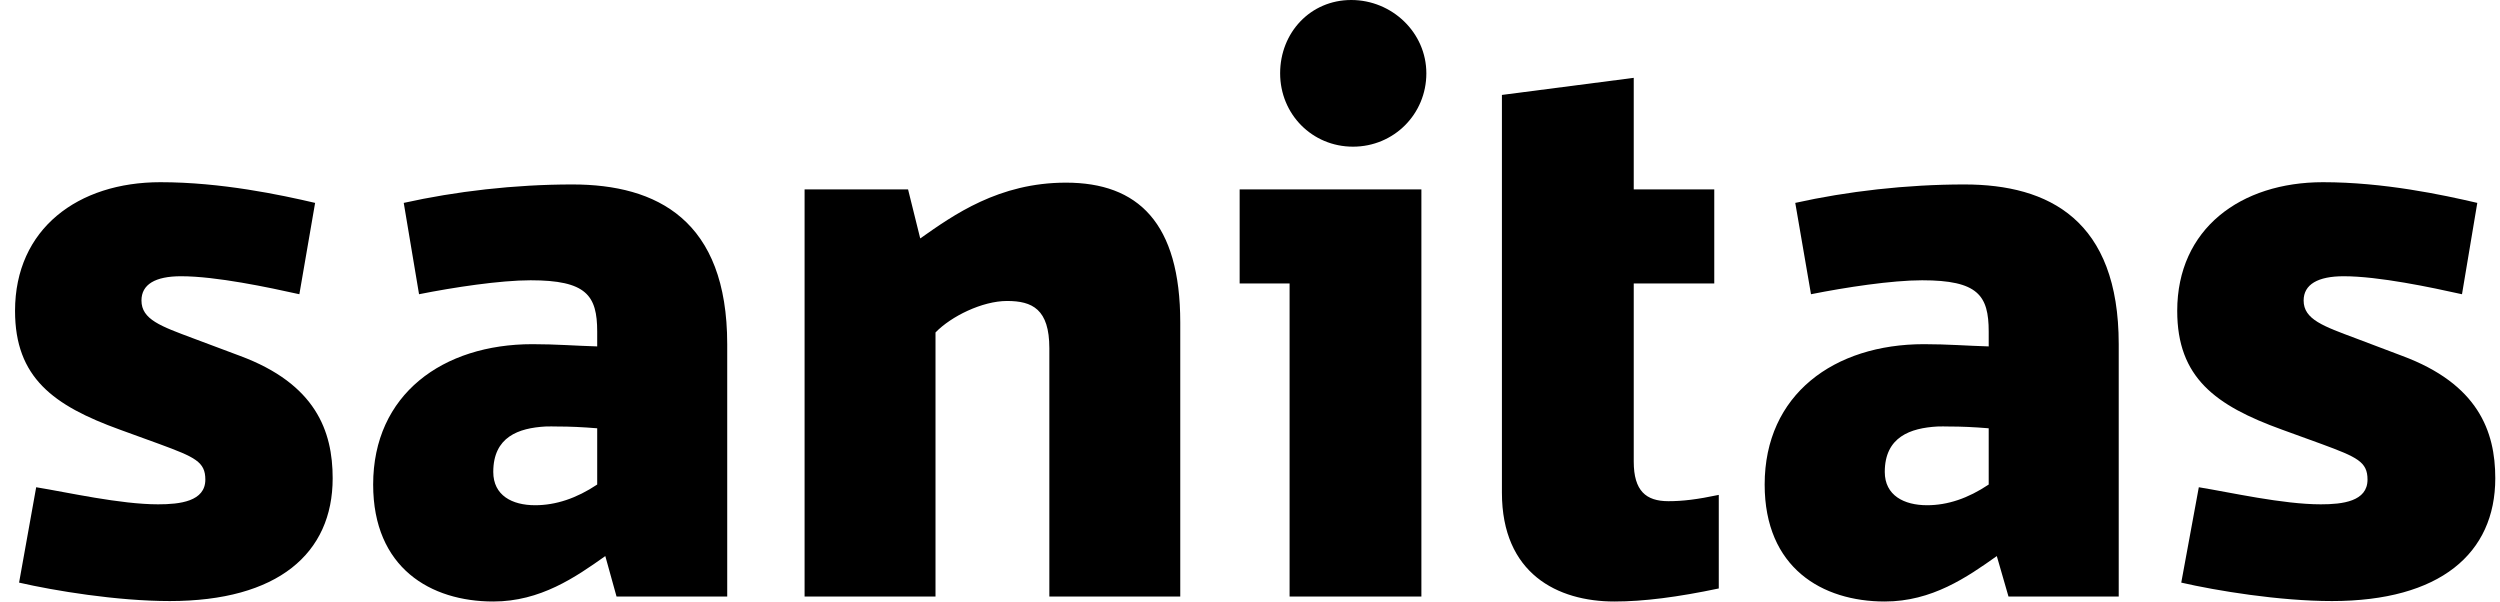 <?xml version="1.0" encoding="UTF-8"?>
<svg width="133px" height="32px" viewBox="0 0 133 32" version="1.1" xmlns="http://www.w3.org/2000/svg" xmlns:xlink="http://www.w3.org/1999/xlink">
    <title>Sanitas_(Krankenkasse)_logo</title>
    <g id="Page-1" stroke="none" stroke-width="1" fill="none" fill-rule="evenodd">
        <g id="GS---creating-leads-template---for-consultants-Copy-6" transform="translate(-318, -502)" fill="#000000" fill-rule="nonzero">
            <g id="Sanitas_(Krankenkasse)_logo" transform="translate(318.8, 502)">
                <path d="M71.085,0 C68.917,0 67.303,1.733 67.303,3.901 C67.303,6.074 69.006,7.803 71.18,7.803 C73.35,7.803 75.082,6.074 75.082,3.901 C75.082,1.733 73.257,0 71.085,0 Z M7.731,9.693 C3.357,9.693 0,12.165 0,16.539 C0,20.084 2.032,21.574 5.577,22.857 L7.683,23.623 C9.579,24.323 10.124,24.569 10.124,25.514 C10.124,26.677 8.771,26.83 7.611,26.83 C5.594,26.83 2.805,26.195 1.125,25.921 L0.215,30.995 C2.081,31.425 5.42,31.976 8.233,31.976 C13.98,31.976 16.898,29.448 16.898,25.442 C16.898,22.936 16,20.429 11.967,18.932 L9.478,17.999 C7.76,17.356 6.726,16.997 6.726,15.988 C6.725,15.133 7.455,14.696 8.832,14.696 C10.699,14.696 13.476,15.287 15.126,15.653 L15.964,10.794 C14.134,10.366 10.97,9.693 7.731,9.693 Z M55.91,9.717 C52.336,9.717 49.931,11.435 48.156,12.685 L47.509,10.076 L42.004,10.076 L42.004,31.737 L48.969,31.737 L48.969,17.687 C49.796,16.83 51.458,16.012 52.775,16.012 C54.118,16.012 55.025,16.446 55.025,18.525 L55.025,31.737 L61.99,31.737 L61.99,17.161 C61.99,11.841 59.734,9.717 55.91,9.717 Z M29.654,9.813 C26.569,9.813 23.431,10.181 20.679,10.794 L21.493,15.653 C23.327,15.287 25.806,14.911 27.429,14.911 C30.392,14.911 30.971,15.713 30.971,17.639 L30.971,18.429 C29.839,18.397 28.778,18.31 27.524,18.31 C22.757,18.31 19.052,20.979 19.052,25.777 C19.052,30.213 22.109,32 25.442,32 C27.949,32 29.812,30.711 31.402,29.583 L32,31.737 L37.888,31.737 L37.888,18.31 C37.888,11.708 34.148,9.813 29.654,9.813 Z M65.149,10.076 L65.149,15.079 L67.806,15.079 L67.806,31.737 L74.818,31.737 L74.818,10.076 L65.149,10.076 Z M28.218,22.69 C28.422,22.678 28.638,22.69 28.841,22.69 C29.543,22.69 30.172,22.721 30.971,22.785 L30.971,25.777 C29.869,26.512 28.768,26.878 27.668,26.878 C26.445,26.878 25.442,26.358 25.442,25.107 C25.442,23.234 26.794,22.771 28.218,22.69 Z" id="path2548"></path>
                <path d="M86.115,4.141 L79.102,5.05 L79.102,26.208 C79.102,30.52 82.061,32 85.086,32 C86.647,32 88.466,31.764 90.639,31.306 L90.639,26.328 C89.477,26.573 88.719,26.663 87.958,26.663 C86.766,26.663 86.115,26.114 86.115,24.556 L86.115,15.079 L90.399,15.079 L90.399,10.076 L86.115,10.076 L86.115,4.141 Z M122.782,9.693 C118.409,9.693 115.028,12.165 115.028,16.539 C115.028,20.084 117.054,21.574 120.604,22.857 L122.711,23.623 C124.606,24.323 125.152,24.569 125.152,25.514 C125.152,26.677 123.826,26.83 122.663,26.83 C120.644,26.83 117.856,26.195 116.177,25.921 L115.243,30.995 C117.111,31.425 120.454,31.976 123.261,31.976 C129.007,31.976 131.949,29.448 131.949,25.442 C131.949,22.936 131.028,20.429 126.995,18.932 L124.53,17.999 C122.815,17.356 121.753,16.997 121.753,15.988 C121.753,15.133 122.509,14.696 123.883,14.696 C125.748,14.696 128.53,15.287 130.178,15.653 L130.992,10.794 C129.159,10.366 126.02,9.693 122.782,9.693 Z M103.707,9.813 C100.621,9.813 97.456,10.181 94.708,10.794 L95.545,15.653 C97.38,15.287 99.839,14.911 101.457,14.911 C104.425,14.911 104.999,15.713 104.999,17.639 L104.999,18.429 C103.869,18.397 102.806,18.31 101.553,18.31 C96.783,18.31 93.08,20.979 93.08,25.777 C93.08,30.213 96.14,32 99.47,32 C101.979,32 103.842,30.711 105.43,29.583 L106.052,31.737 L111.916,31.737 L111.916,18.31 C111.916,11.708 108.202,9.813 103.707,9.813 Z M102.271,22.69 C102.475,22.678 102.666,22.69 102.869,22.69 C103.57,22.69 104.206,22.721 104.999,22.785 L104.999,25.777 C103.899,26.512 102.818,26.878 101.72,26.878 C100.496,26.878 99.47,26.358 99.47,25.107 C99.47,23.234 100.844,22.771 102.271,22.69 Z" id="path2568"></path>
            </g>
        </g>
    </g>
</svg>